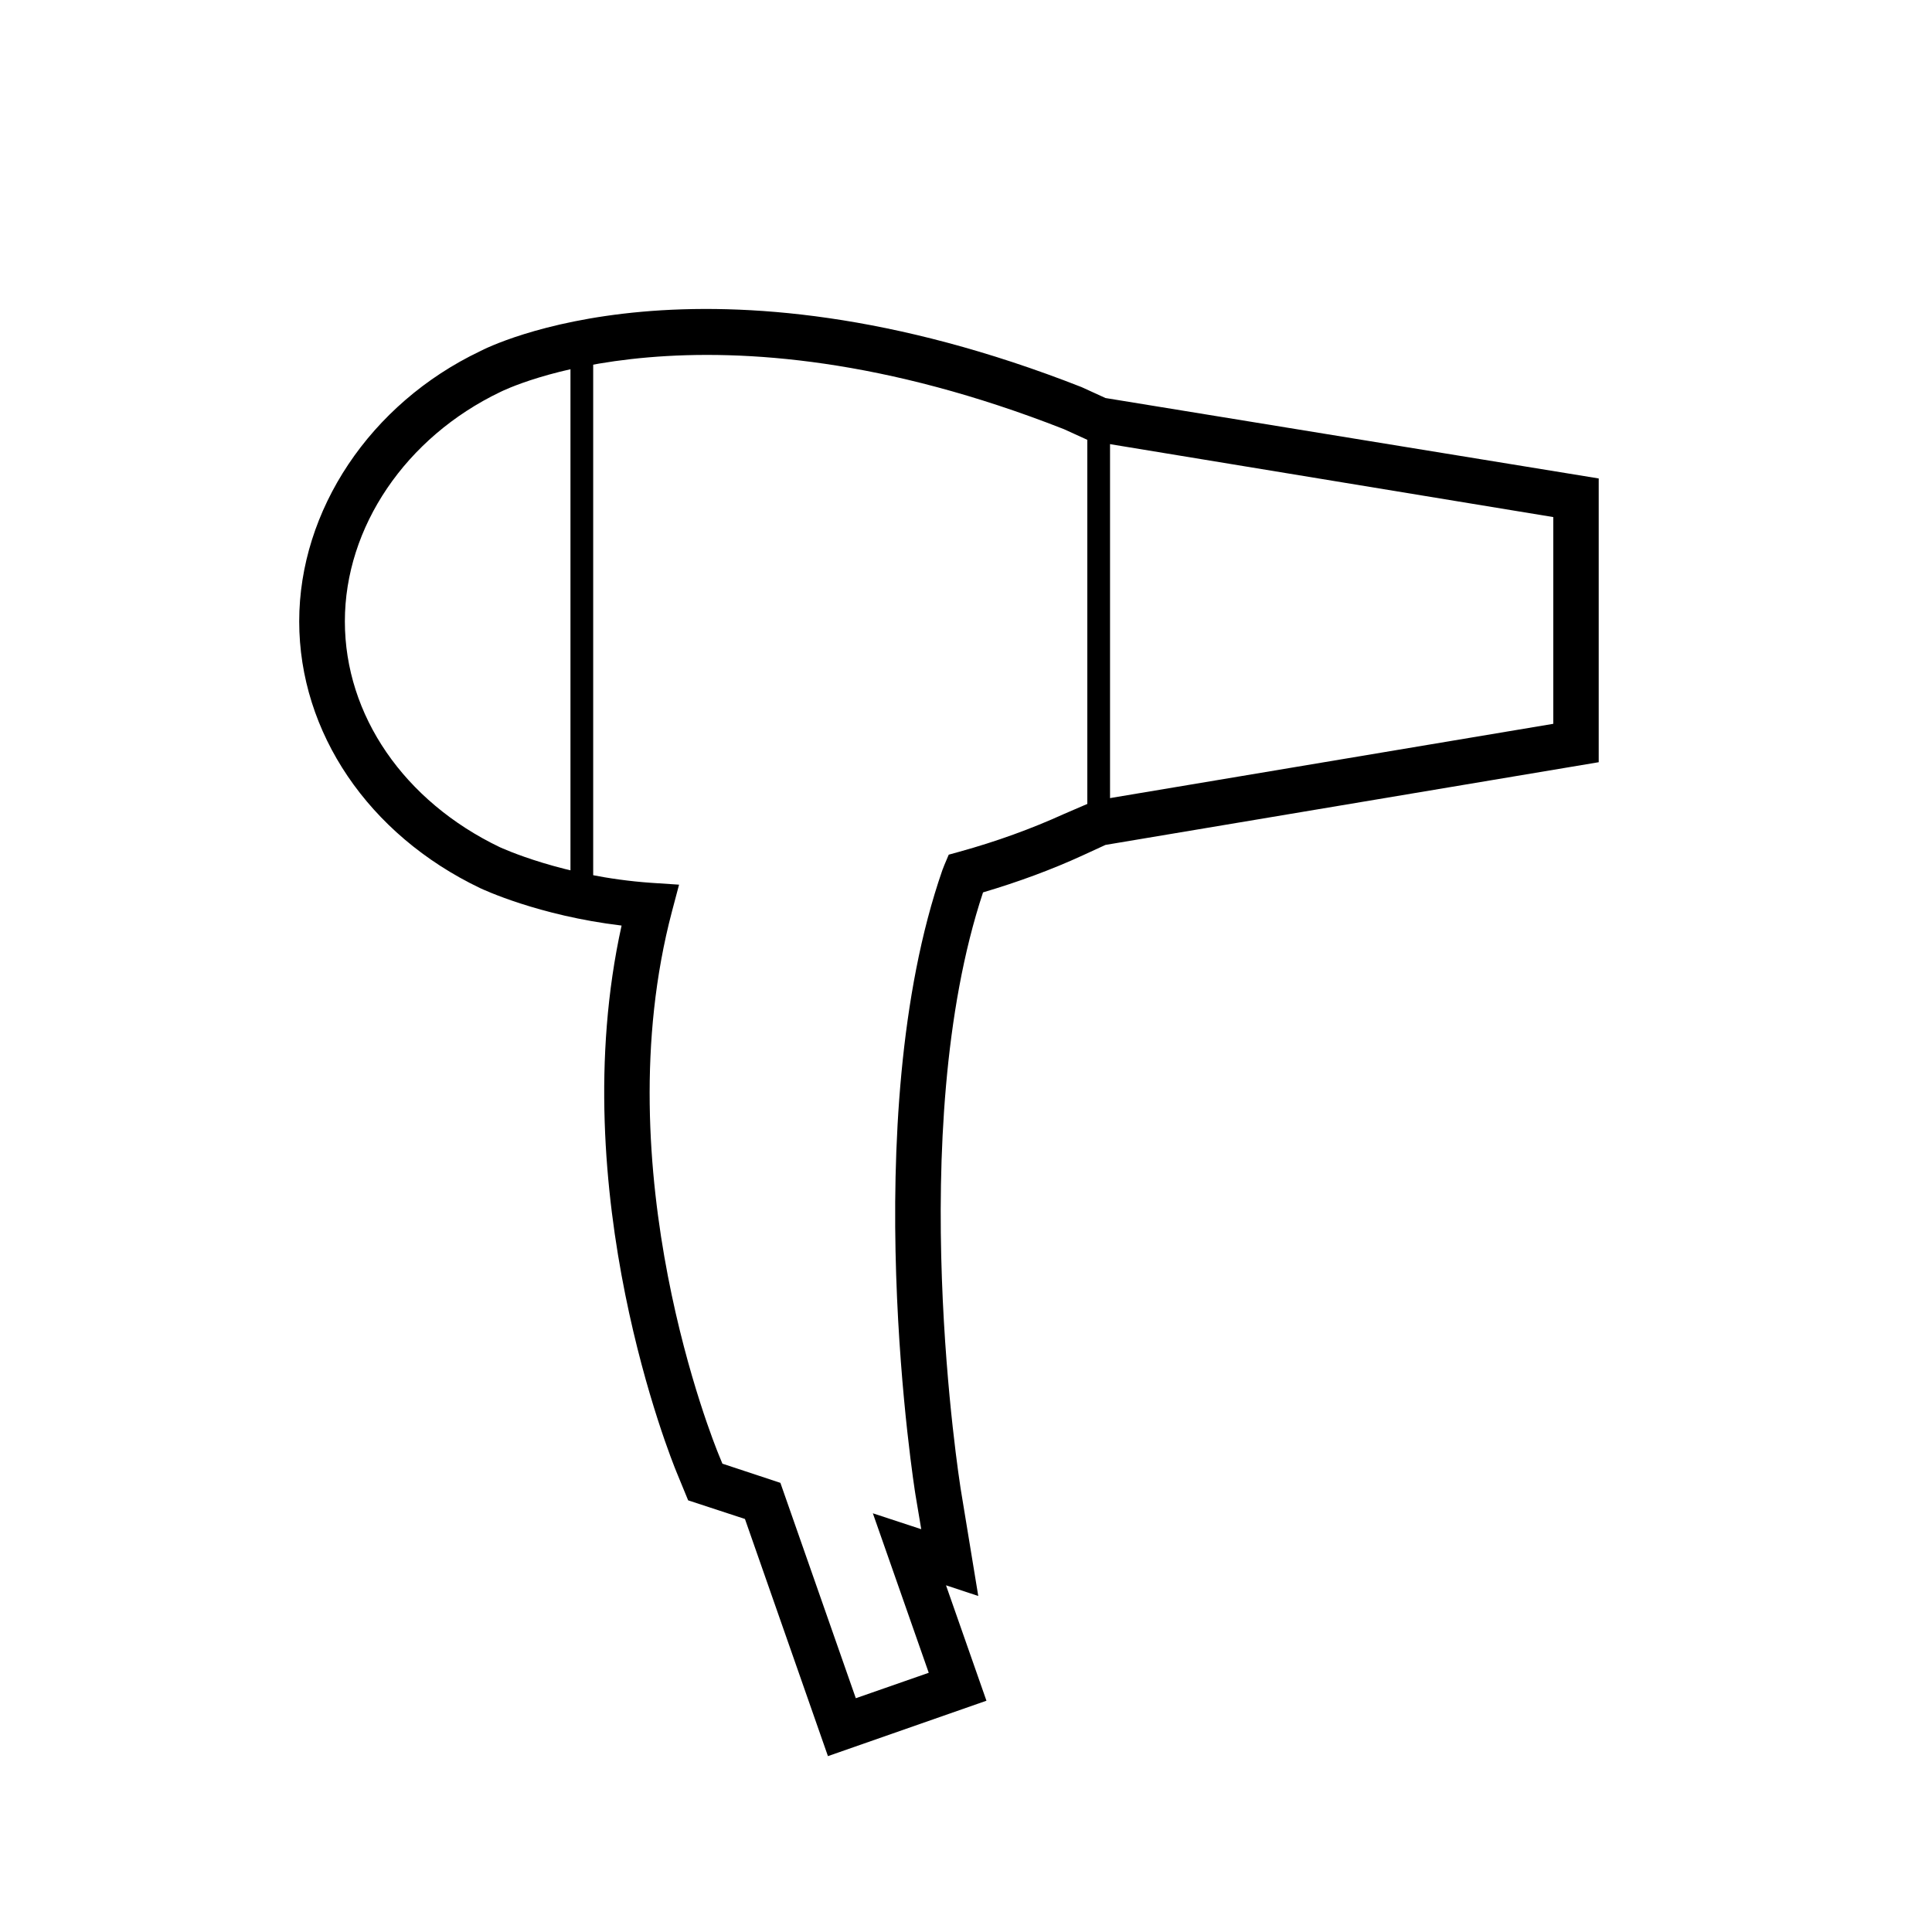 <?xml version="1.0" encoding="UTF-8"?><svg id="Layer_1" xmlns="http://www.w3.org/2000/svg" xmlns:xlink="http://www.w3.org/1999/xlink" viewBox="0 0 85.04 85.04"><defs><style>.cls-1{clip-path:url(#clippath);}.cls-2{fill:none;}.cls-2,.cls-3{stroke-width:0px;}</style><clipPath id="clippath"><rect class="cls-2" x="0" y="0" width="85.04" height="85.04"/></clipPath></defs><g class="cls-1"><rect class="cls-3" x="47.86" y="18.48" width="1" height="17.74"/><path class="cls-3" d="m36.44,77.29l-3.65-10.43-2.5-.82-.51-1.24c-.21-.51-5.01-12.34-2.42-24.06-3.67-.44-6.12-1.6-6.23-1.65-4.91-2.35-7.96-6.85-7.96-11.74s3.12-9.58,7.96-11.89c.36-.19,9.8-4.97,26.48,1.58l1.05.48,21.71,3.54v12.49l-21.71,3.64-1,.46c-1.37.63-2.84,1.17-4.39,1.63-3.49,10.52-1.01,26.06-.99,26.22l.78,4.75-1.42-.47,1.78,5.08-6.98,2.44Zm-4.66-12.87l2.57.85,3.32,9.48,3.21-1.12-2.46-7.02,2.13.7-.25-1.49c-.03-.17-2.64-16.52,1.18-27.52.03-.08.06-.16.09-.23l.19-.45.47-.13c1.63-.45,3.17-1.01,4.6-1.66l1.37-.59,20.17-3.38v-9.1l-20.42-3.36-1.12-.51c-15.79-6.2-24.71-1.68-24.8-1.64-4.18,2-6.85,5.96-6.85,10.1s2.61,7.92,6.82,9.94c.03.01,2.77,1.3,6.68,1.57l1.21.08-.31,1.17c-3.02,11.43,1.85,23.42,2.06,23.93l.16.39Z"/><rect class="cls-3" x="25.11" y="15.3" width="1" height="24.11"/></g></svg>